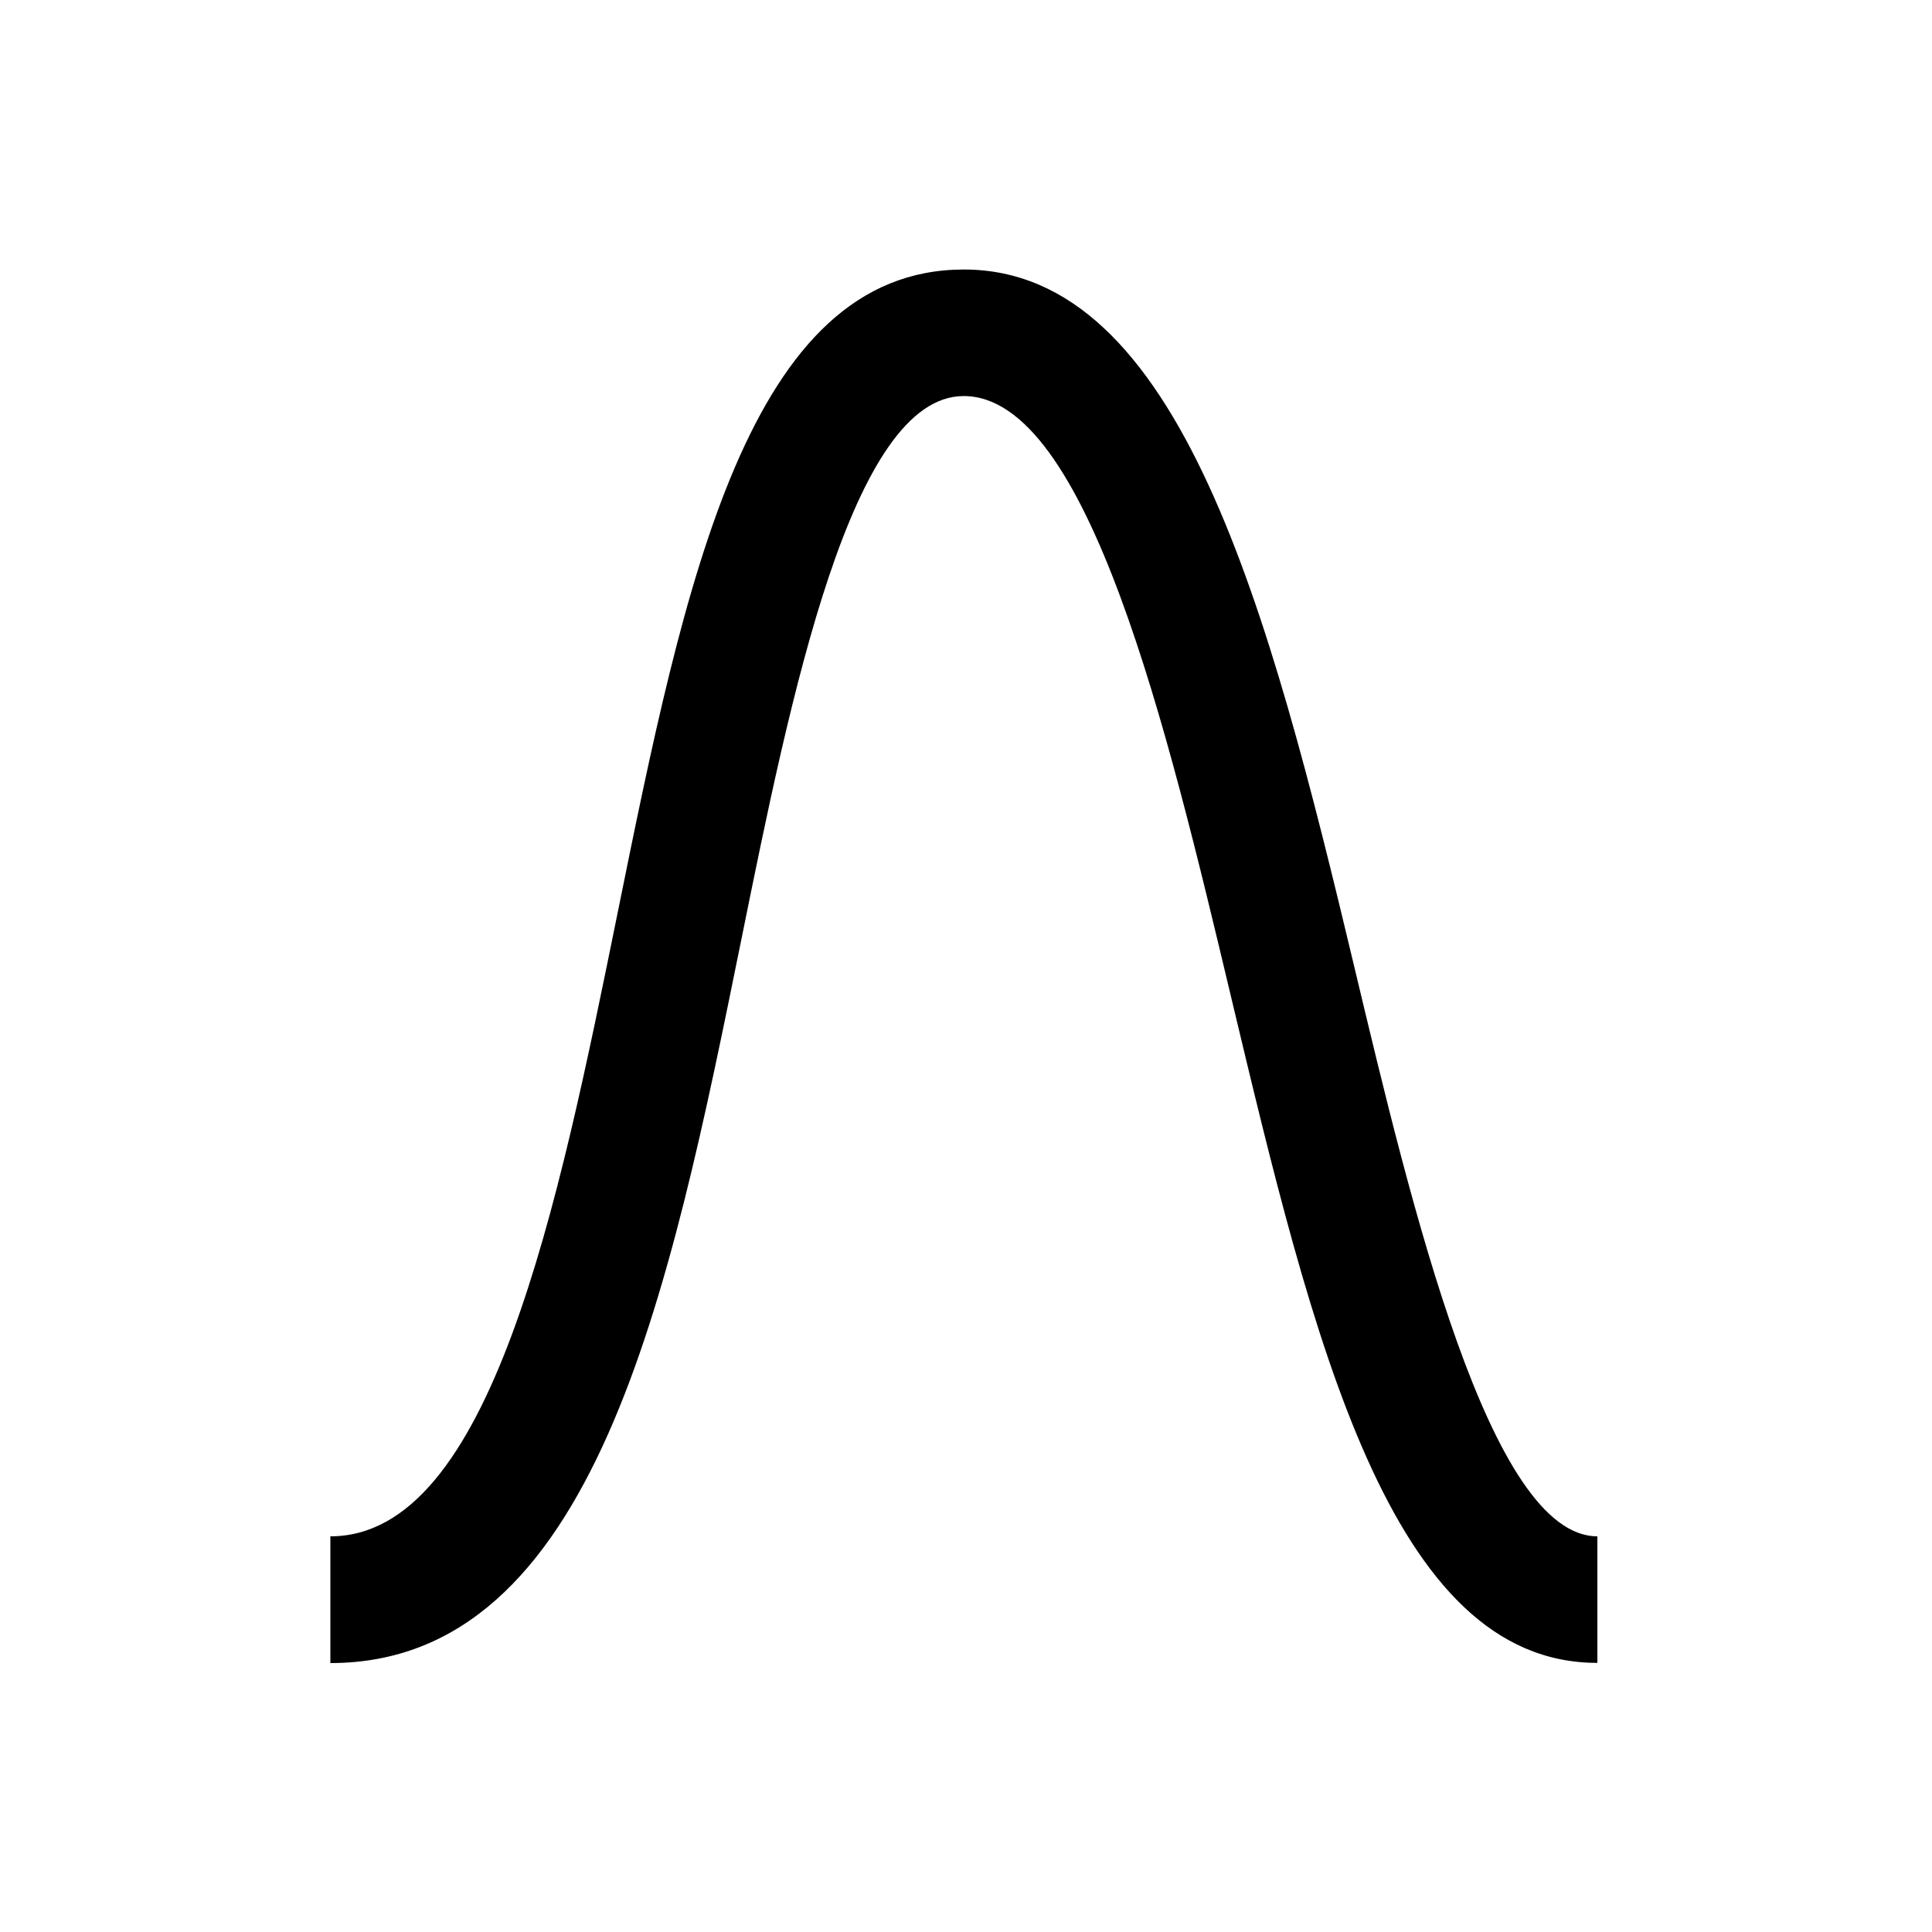 <?xml version="1.0" encoding="UTF-8"?>
<svg id="Layer_1" data-name="Layer 1" xmlns="http://www.w3.org/2000/svg" viewBox="0 0 100 100">
  <defs>
    <style>
      .cls-1 {
        fill: #000;
      }

      .cls-1, .cls-2 {
        stroke-width: 0px;
      }

      .cls-2 {
        fill: #fff;
      }
    </style>
  </defs>
  <path class="cls-1" d="M82.67,86.07c-10.74,0-14.72-16.74-18.95-34.47-3.3-13.86-7.41-31.1-13.84-31.1-5.81,0-8.96,15.55-11.49,28.04-3.74,18.45-7.61,37.54-21.29,37.54v-6.56c8.32,0,11.8-17.15,14.87-32.28,3.47-17.12,6.75-33.29,17.92-33.29s15.79,17.56,20.22,36.14c2.96,12.42,7.01,29.43,12.57,29.43v6.56Z"/>
</svg>
